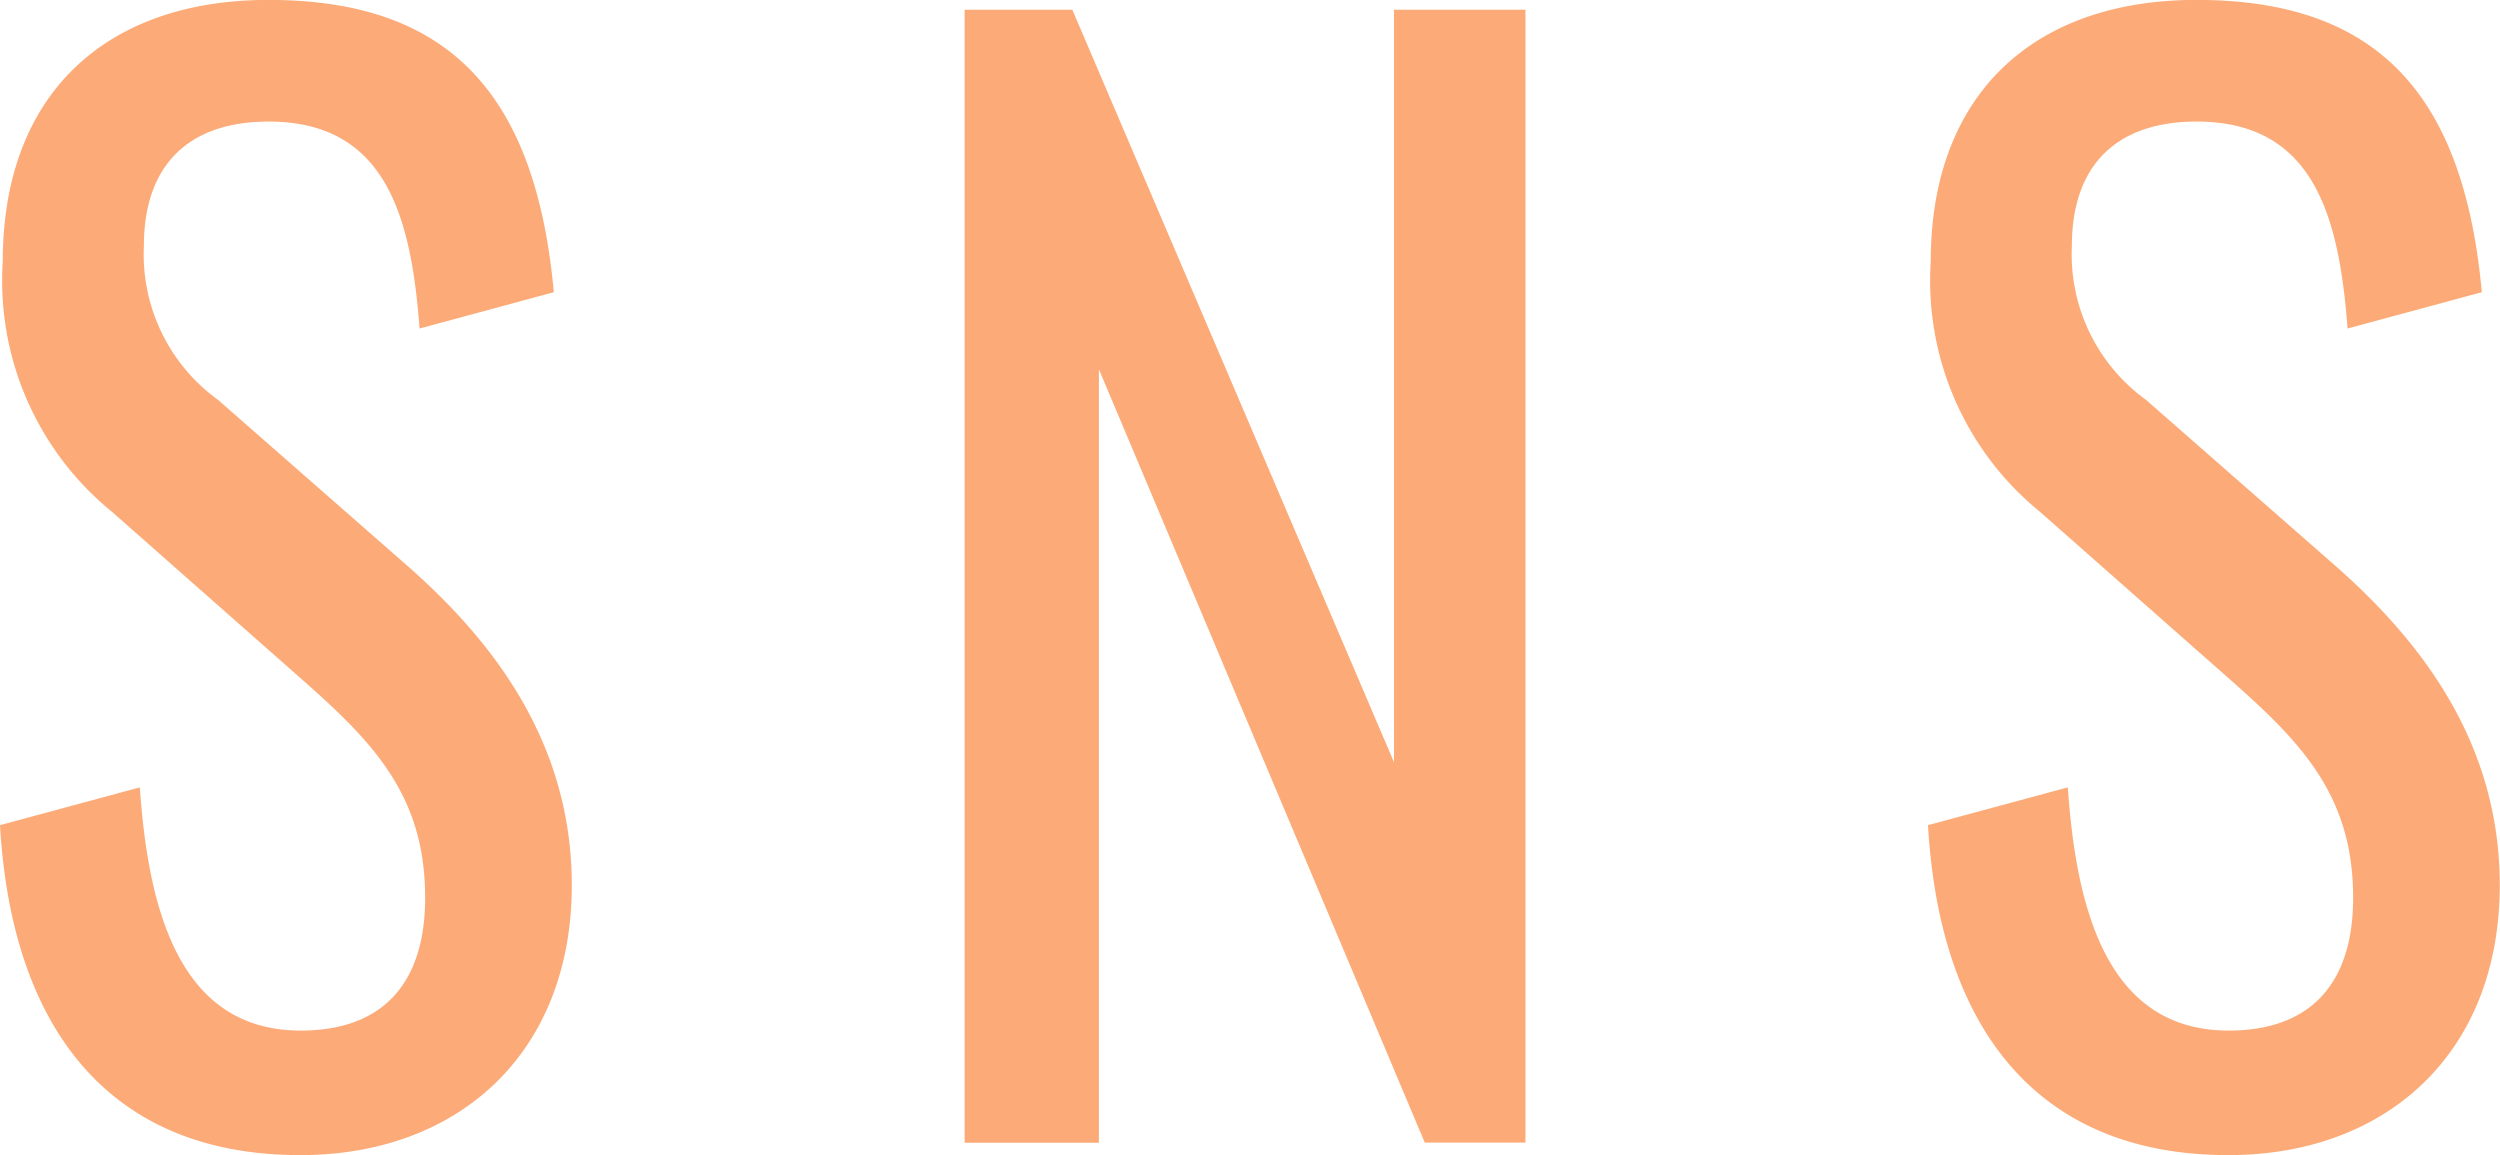 <svg xmlns="http://www.w3.org/2000/svg" width="82.236" height="38" viewBox="0 0 82.236 38"><path d="M0 27.143L4.6 25.9c.276 4 1.288 8 5.291 8 2.668 0 4.094-1.517 4.094-4.37 0-3.358-1.7-5.106-4.048-7.177l-6.257-5.52A9.8 9.8 0 01.091 8.597c0-5.474 3.359-8.6 8.742-8.6 5.934 0 8.786 3.082 9.385 9.615l-4.417 1.195c-.276-3.679-1.105-6.808-4.968-6.808-2.577 0-4.1 1.38-4.1 4.095a5.905 5.905 0 002.44 5.06l6.3 5.521c2.805 2.484 5.336 5.8 5.336 10.443 0 5.521-3.727 8.879-8.925 8.879C3.404 38 .368 33.583 0 27.143zM31.731.321h3.543l10.581 24.751V.321h4.324v37.265h-3.312L36.148 12.148v25.441h-4.417zM63.42 27.143l4.6-1.243c.276 4 1.288 8 5.291 8 2.668 0 4.094-1.517 4.094-4.37 0-3.358-1.7-5.106-4.048-7.177l-6.257-5.52a9.8 9.8 0 01-3.589-8.236c0-5.474 3.359-8.6 8.742-8.6 5.934 0 8.786 3.082 9.385 9.615l-4.417 1.195c-.277-3.679-1.1-6.808-4.968-6.808-2.577 0-4.1 1.38-4.1 4.095a5.906 5.906 0 002.44 5.06l6.3 5.521c2.8 2.484 5.335 5.8 5.335 10.443 0 5.521-3.726 8.879-8.924 8.879-6.48.003-9.516-4.414-9.884-10.854z" fill="#fcab78"/></svg>